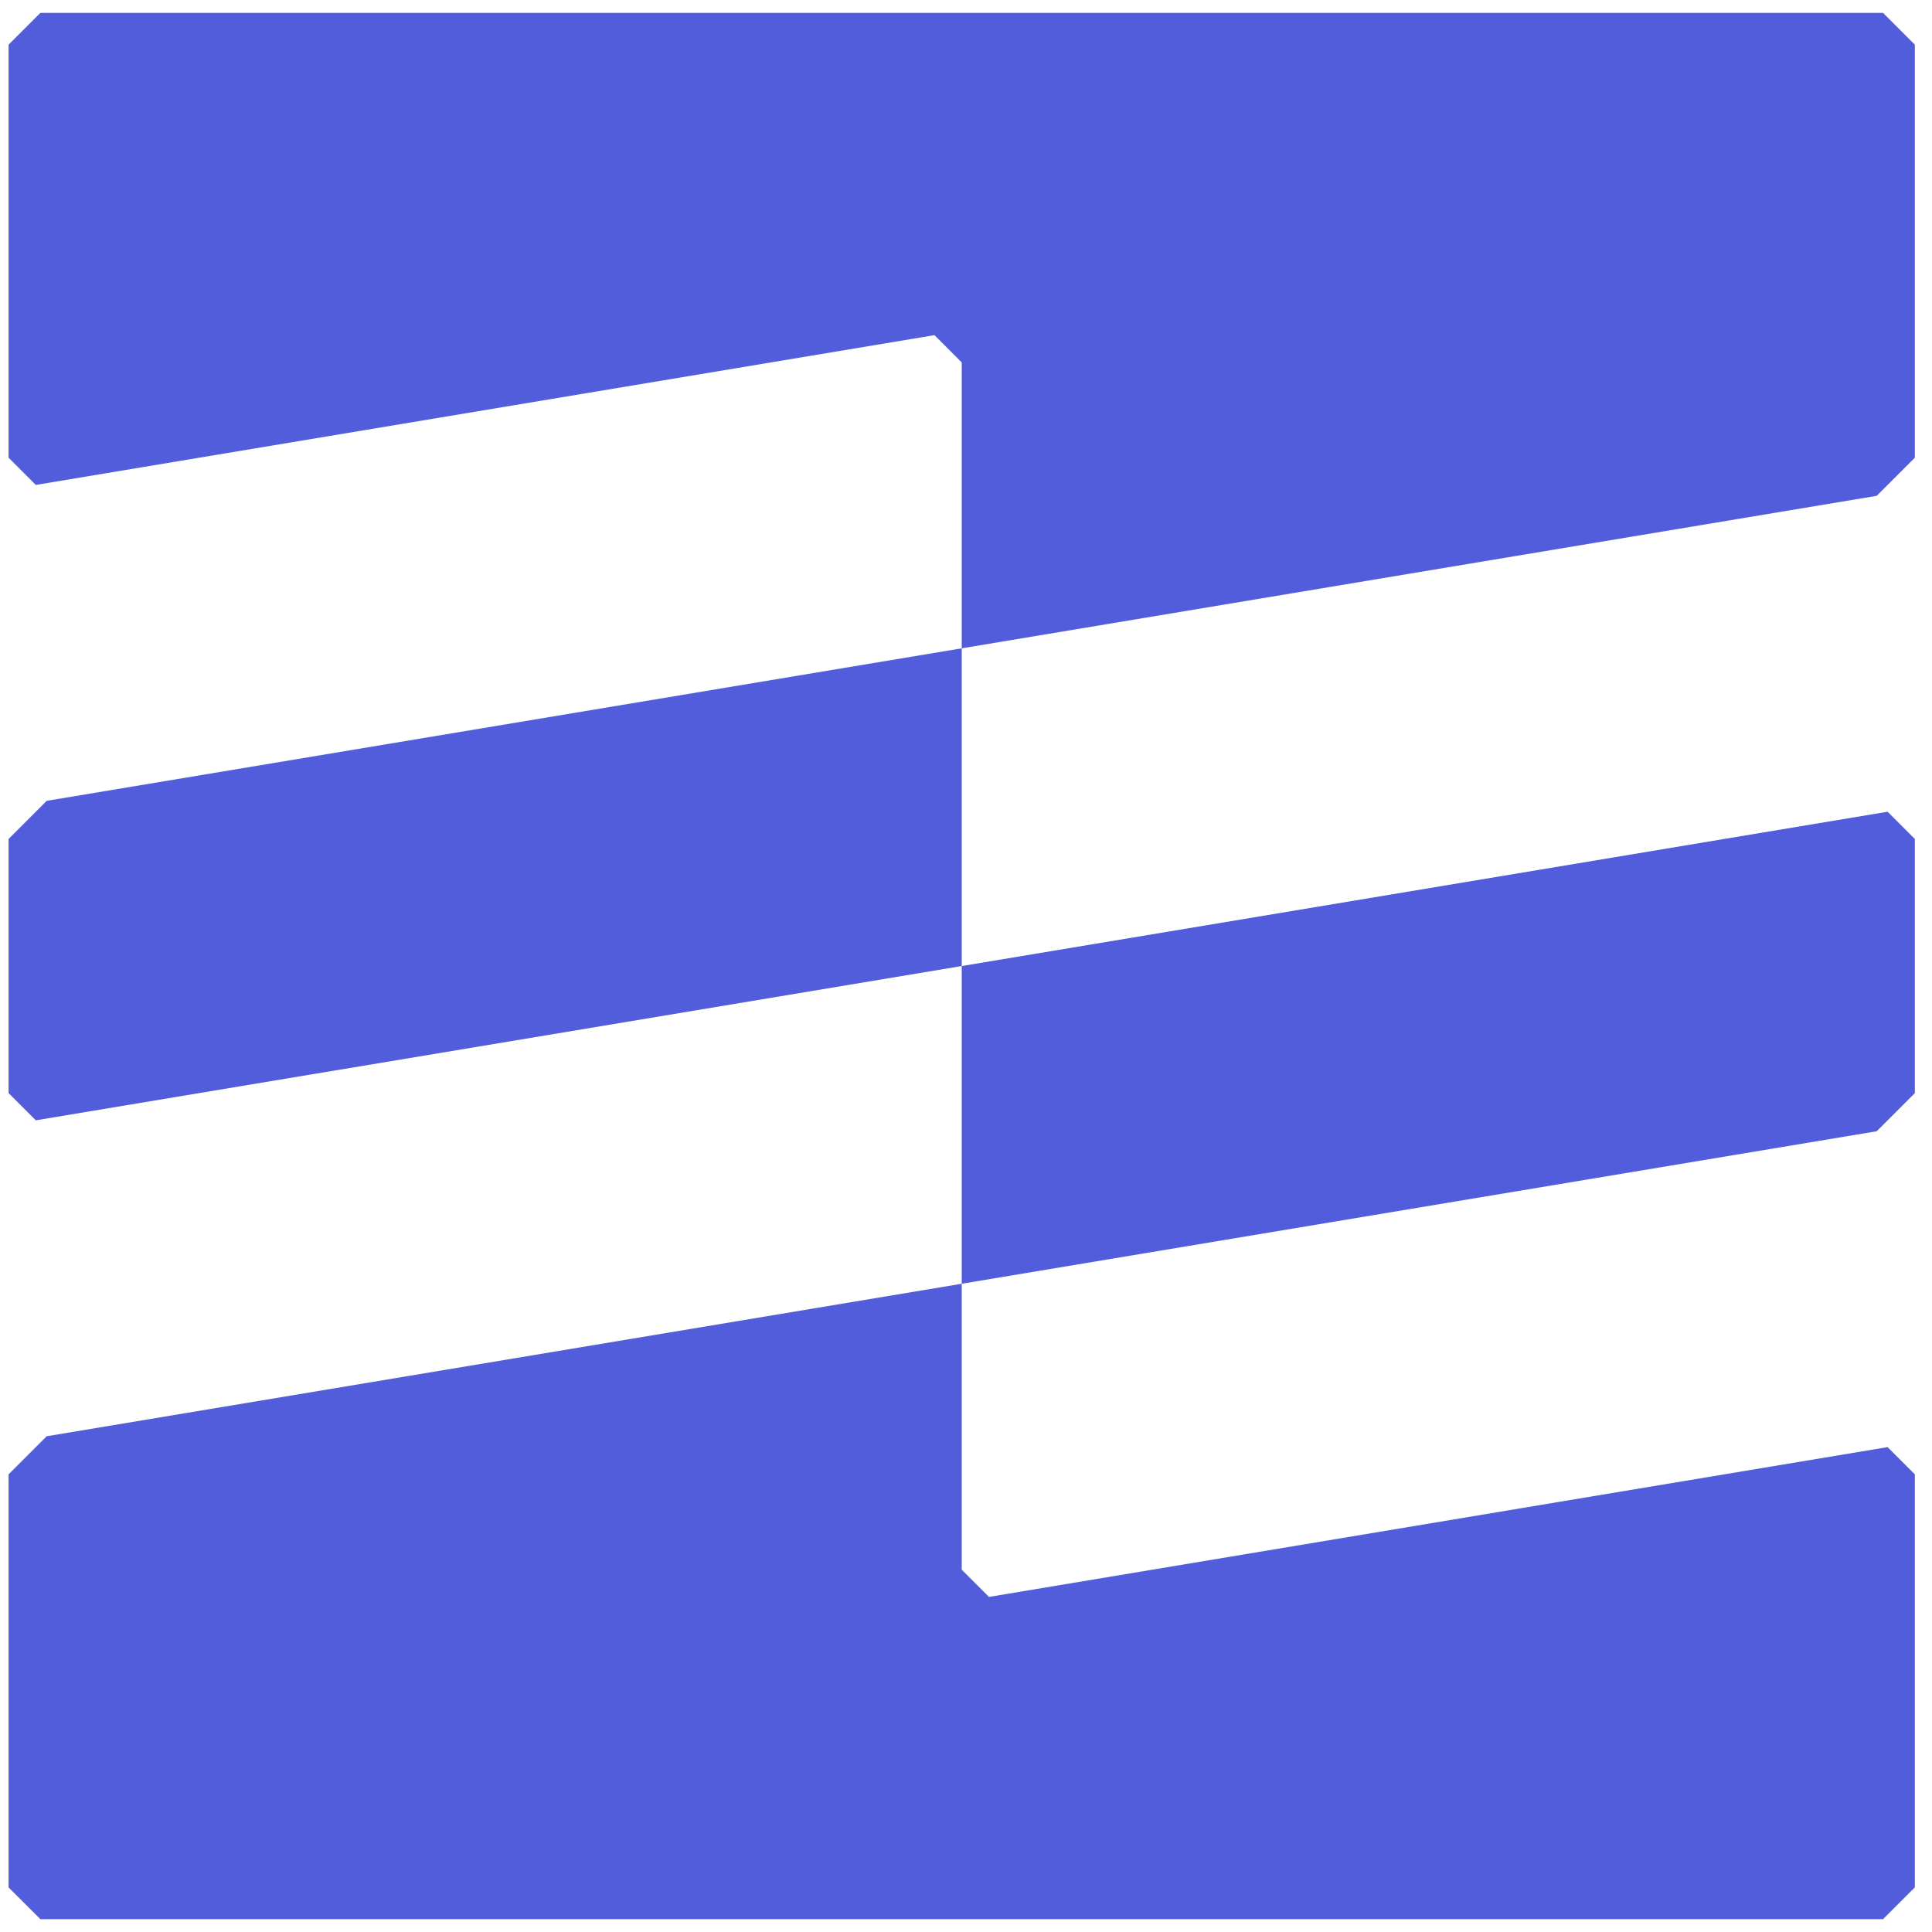 <?xml version="1.0" encoding="UTF-8"?>
<svg xmlns="http://www.w3.org/2000/svg" width="75" height="75" viewBox="0 0 75 75" fill="none">
  <path d="M1.567 0.501L0.333 1.734V17.768L1.391 18.825L36.276 13.01L37.334 14.068V25.168L72.853 19.248L74.334 17.768V1.734L73.1 0.501H1.567ZM1.813 31.088L0.333 32.568V42.434L1.391 43.491L37.334 37.501V25.168L1.813 31.088ZM37.334 37.501V49.835L72.853 43.915L74.334 42.435V32.568L73.276 31.511L37.334 37.501ZM1.813 55.754L0.333 57.234V73.268L1.567 74.501H73.1L74.334 73.268V57.234L73.276 56.177L38.391 61.992L37.334 60.935V49.835L1.813 55.755V55.754Z" fill="#525DDC"></path>
</svg>
